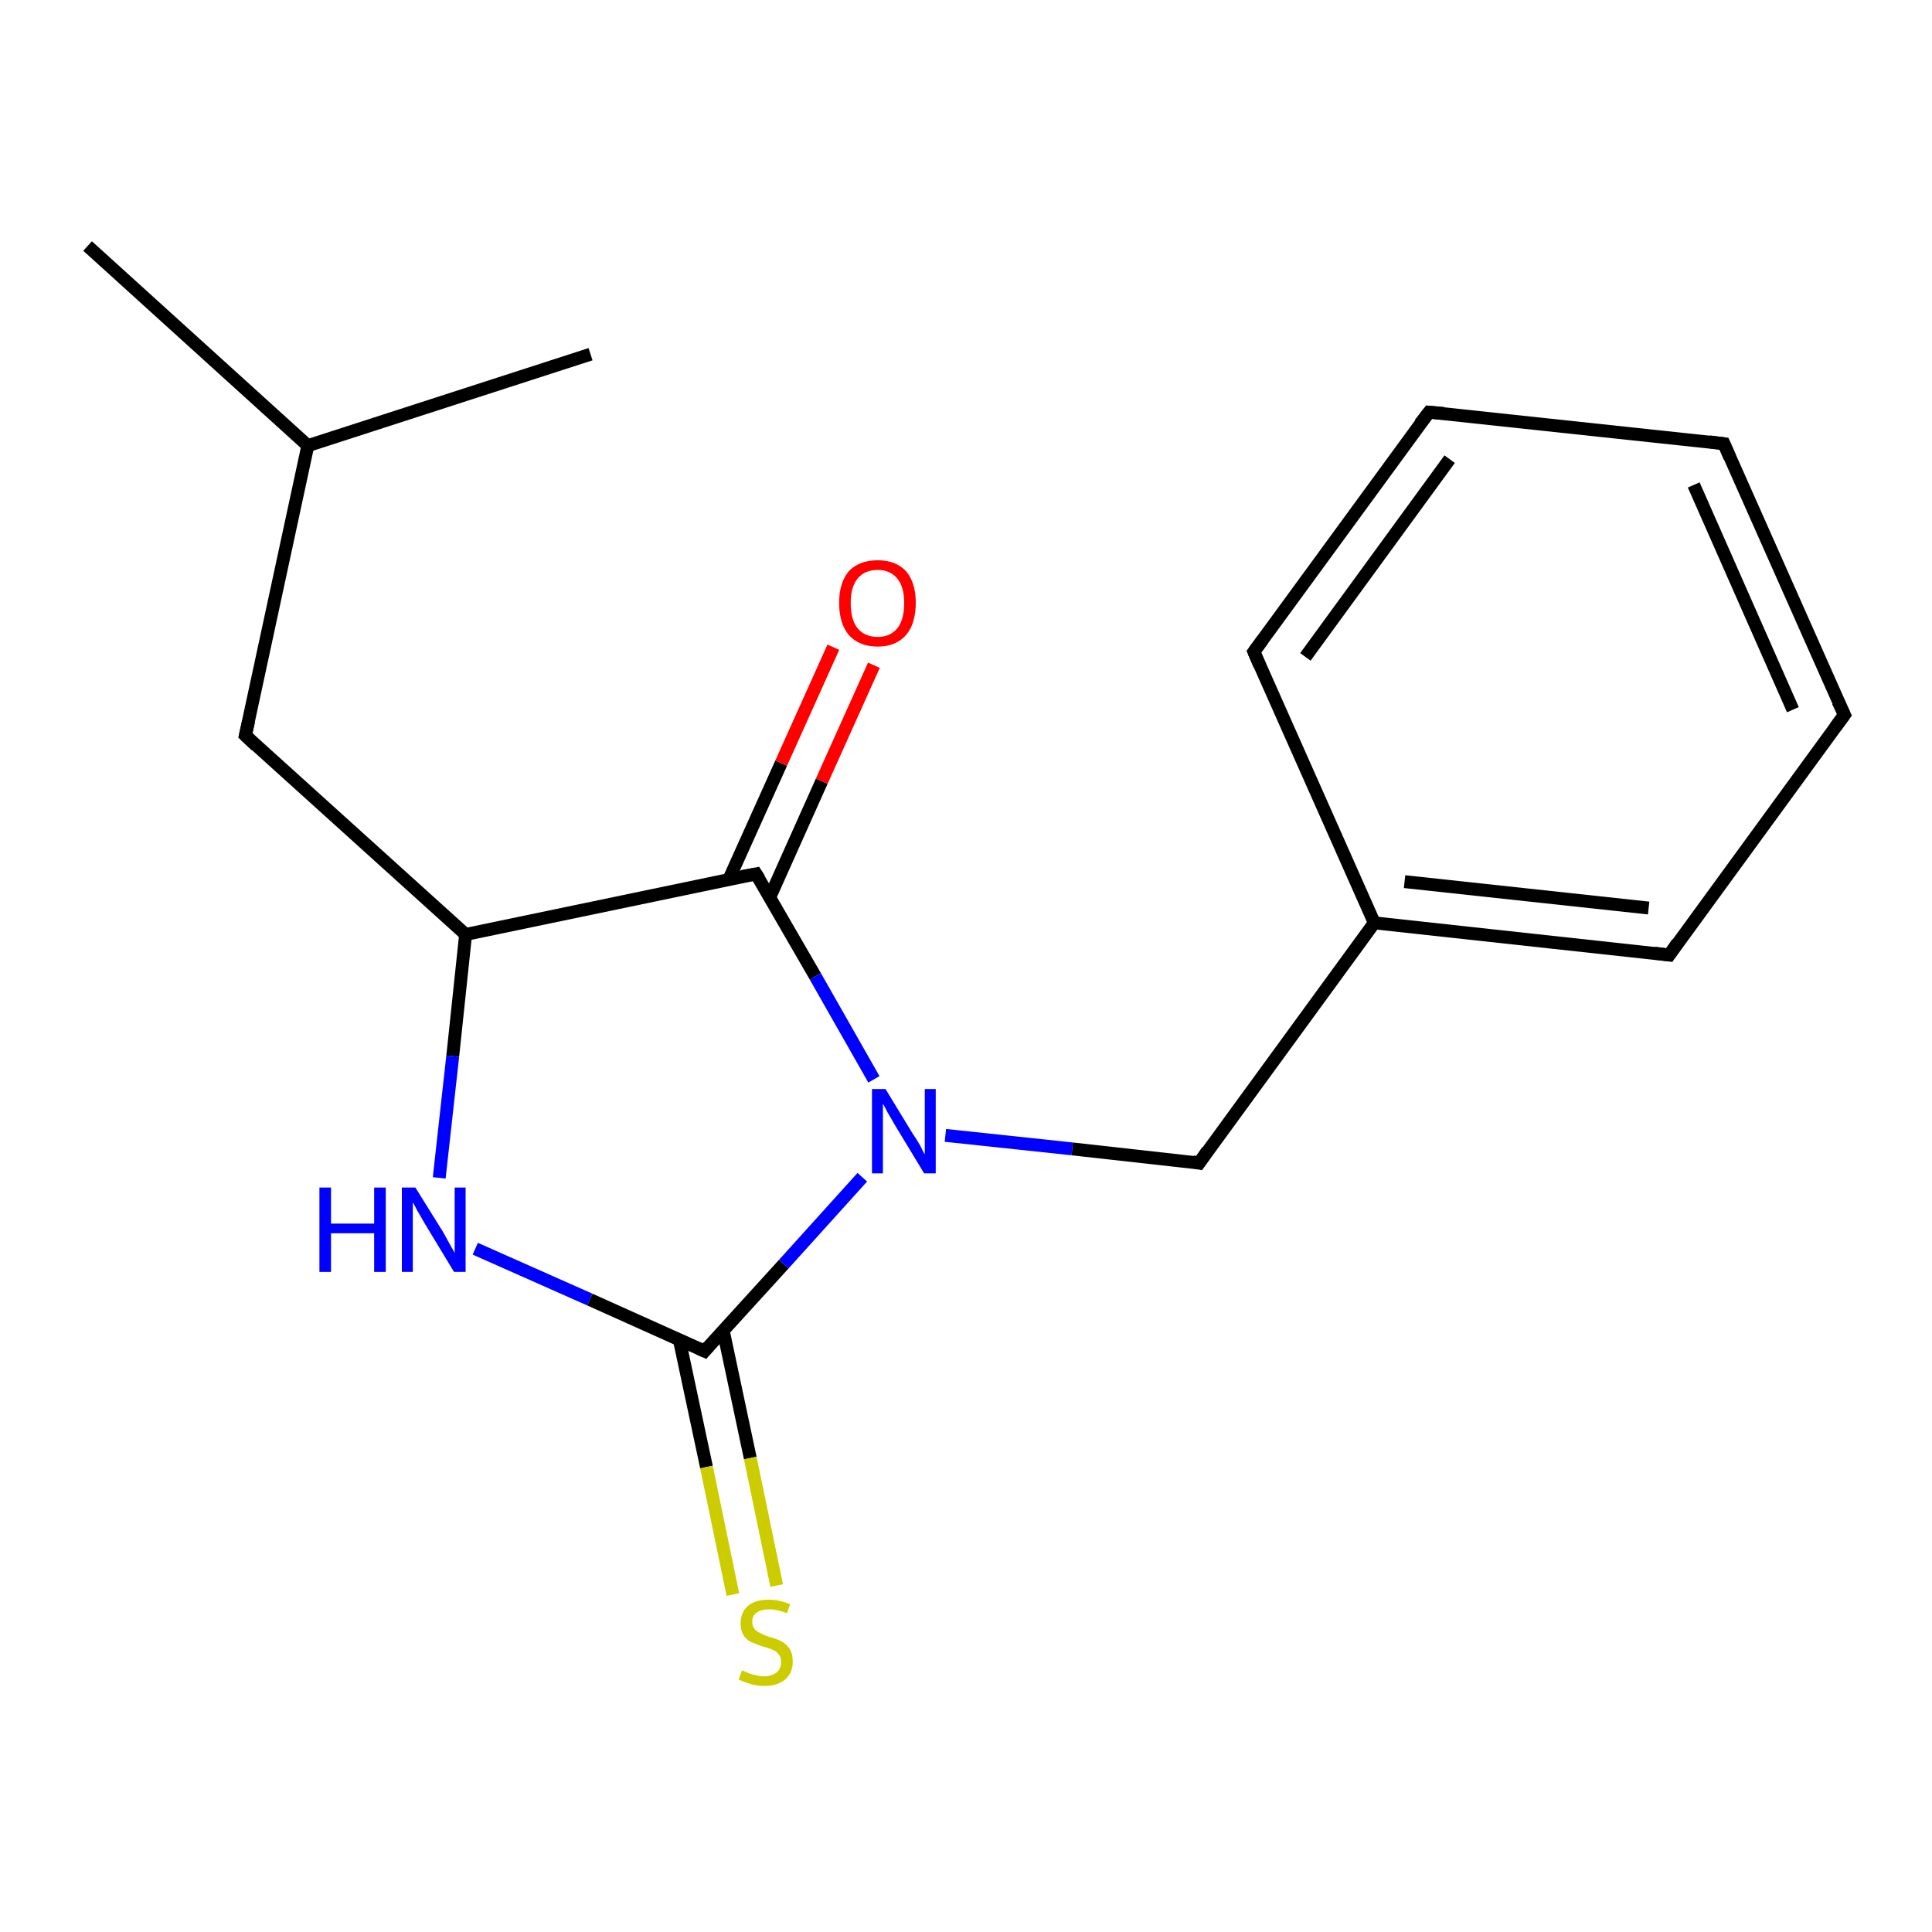 <?xml version='1.0' encoding='iso-8859-1'?>
<svg version='1.1' baseProfile='full'
              xmlns='http://www.w3.org/2000/svg'
                      xmlns:rdkit='http://www.rdkit.org/xml'
                      xmlns:xlink='http://www.w3.org/1999/xlink'
                  xml:space='preserve'
width='300px' height='300px' viewBox='0 0 300 300'>
<!-- END OF HEADER -->
<rect style='opacity:1.0;fill:#FFFFFF;stroke:none' width='300.0' height='300.0' x='0.0' y='0.0'> </rect>
<path class='bond-0 atom-0 atom-1' d='M 13.6,38.2 L 47.8,69.2' style='fill:none;fill-rule:evenodd;stroke:#000000;stroke-width:2.0px;stroke-linecap:butt;stroke-linejoin:miter;stroke-opacity:1' />
<path class='bond-1 atom-1 atom-2' d='M 47.8,69.2 L 91.7,55.0' style='fill:none;fill-rule:evenodd;stroke:#000000;stroke-width:2.0px;stroke-linecap:butt;stroke-linejoin:miter;stroke-opacity:1' />
<path class='bond-2 atom-1 atom-3' d='M 47.8,69.2 L 38.1,114.2' style='fill:none;fill-rule:evenodd;stroke:#000000;stroke-width:2.0px;stroke-linecap:butt;stroke-linejoin:miter;stroke-opacity:1' />
<path class='bond-3 atom-3 atom-4' d='M 38.1,114.2 L 72.3,145.1' style='fill:none;fill-rule:evenodd;stroke:#000000;stroke-width:2.0px;stroke-linecap:butt;stroke-linejoin:miter;stroke-opacity:1' />
<path class='bond-4 atom-4 atom-5' d='M 72.3,145.1 L 70.3,164.0' style='fill:none;fill-rule:evenodd;stroke:#000000;stroke-width:2.0px;stroke-linecap:butt;stroke-linejoin:miter;stroke-opacity:1' />
<path class='bond-4 atom-4 atom-5' d='M 70.3,164.0 L 68.2,182.9' style='fill:none;fill-rule:evenodd;stroke:#0000FF;stroke-width:2.0px;stroke-linecap:butt;stroke-linejoin:miter;stroke-opacity:1' />
<path class='bond-5 atom-5 atom-6' d='M 73.8,193.9 L 91.6,201.8' style='fill:none;fill-rule:evenodd;stroke:#0000FF;stroke-width:2.0px;stroke-linecap:butt;stroke-linejoin:miter;stroke-opacity:1' />
<path class='bond-5 atom-5 atom-6' d='M 91.6,201.8 L 109.4,209.8' style='fill:none;fill-rule:evenodd;stroke:#000000;stroke-width:2.0px;stroke-linecap:butt;stroke-linejoin:miter;stroke-opacity:1' />
<path class='bond-6 atom-6 atom-7' d='M 105.5,208.1 L 109.7,227.8' style='fill:none;fill-rule:evenodd;stroke:#000000;stroke-width:2.0px;stroke-linecap:butt;stroke-linejoin:miter;stroke-opacity:1' />
<path class='bond-6 atom-6 atom-7' d='M 109.7,227.8 L 113.8,247.6' style='fill:none;fill-rule:evenodd;stroke:#CCCC00;stroke-width:2.0px;stroke-linecap:butt;stroke-linejoin:miter;stroke-opacity:1' />
<path class='bond-6 atom-6 atom-7' d='M 112.3,206.6 L 116.5,226.4' style='fill:none;fill-rule:evenodd;stroke:#000000;stroke-width:2.0px;stroke-linecap:butt;stroke-linejoin:miter;stroke-opacity:1' />
<path class='bond-6 atom-6 atom-7' d='M 116.5,226.4 L 120.6,246.2' style='fill:none;fill-rule:evenodd;stroke:#CCCC00;stroke-width:2.0px;stroke-linecap:butt;stroke-linejoin:miter;stroke-opacity:1' />
<path class='bond-7 atom-6 atom-8' d='M 109.4,209.8 L 121.7,196.3' style='fill:none;fill-rule:evenodd;stroke:#000000;stroke-width:2.0px;stroke-linecap:butt;stroke-linejoin:miter;stroke-opacity:1' />
<path class='bond-7 atom-6 atom-8' d='M 121.7,196.3 L 133.9,182.8' style='fill:none;fill-rule:evenodd;stroke:#0000FF;stroke-width:2.0px;stroke-linecap:butt;stroke-linejoin:miter;stroke-opacity:1' />
<path class='bond-8 atom-8 atom-9' d='M 146.8,176.3 L 166.5,178.4' style='fill:none;fill-rule:evenodd;stroke:#0000FF;stroke-width:2.0px;stroke-linecap:butt;stroke-linejoin:miter;stroke-opacity:1' />
<path class='bond-8 atom-8 atom-9' d='M 166.5,178.4 L 186.2,180.6' style='fill:none;fill-rule:evenodd;stroke:#000000;stroke-width:2.0px;stroke-linecap:butt;stroke-linejoin:miter;stroke-opacity:1' />
<path class='bond-9 atom-9 atom-10' d='M 186.2,180.6 L 213.4,143.3' style='fill:none;fill-rule:evenodd;stroke:#000000;stroke-width:2.0px;stroke-linecap:butt;stroke-linejoin:miter;stroke-opacity:1' />
<path class='bond-10 atom-10 atom-11' d='M 213.4,143.3 L 259.2,148.3' style='fill:none;fill-rule:evenodd;stroke:#000000;stroke-width:2.0px;stroke-linecap:butt;stroke-linejoin:miter;stroke-opacity:1' />
<path class='bond-10 atom-10 atom-11' d='M 218.1,136.9 L 256.0,141.0' style='fill:none;fill-rule:evenodd;stroke:#000000;stroke-width:2.0px;stroke-linecap:butt;stroke-linejoin:miter;stroke-opacity:1' />
<path class='bond-11 atom-11 atom-12' d='M 259.2,148.3 L 286.4,111.0' style='fill:none;fill-rule:evenodd;stroke:#000000;stroke-width:2.0px;stroke-linecap:butt;stroke-linejoin:miter;stroke-opacity:1' />
<path class='bond-12 atom-12 atom-13' d='M 286.4,111.0 L 267.7,68.9' style='fill:none;fill-rule:evenodd;stroke:#000000;stroke-width:2.0px;stroke-linecap:butt;stroke-linejoin:miter;stroke-opacity:1' />
<path class='bond-12 atom-12 atom-13' d='M 278.4,110.2 L 263.0,75.3' style='fill:none;fill-rule:evenodd;stroke:#000000;stroke-width:2.0px;stroke-linecap:butt;stroke-linejoin:miter;stroke-opacity:1' />
<path class='bond-13 atom-13 atom-14' d='M 267.7,68.9 L 221.9,64.0' style='fill:none;fill-rule:evenodd;stroke:#000000;stroke-width:2.0px;stroke-linecap:butt;stroke-linejoin:miter;stroke-opacity:1' />
<path class='bond-14 atom-14 atom-15' d='M 221.9,64.0 L 194.7,101.2' style='fill:none;fill-rule:evenodd;stroke:#000000;stroke-width:2.0px;stroke-linecap:butt;stroke-linejoin:miter;stroke-opacity:1' />
<path class='bond-14 atom-14 atom-15' d='M 225.1,71.3 L 202.7,102.0' style='fill:none;fill-rule:evenodd;stroke:#000000;stroke-width:2.0px;stroke-linecap:butt;stroke-linejoin:miter;stroke-opacity:1' />
<path class='bond-15 atom-8 atom-16' d='M 135.7,167.6 L 126.6,151.6' style='fill:none;fill-rule:evenodd;stroke:#0000FF;stroke-width:2.0px;stroke-linecap:butt;stroke-linejoin:miter;stroke-opacity:1' />
<path class='bond-15 atom-8 atom-16' d='M 126.6,151.6 L 117.4,135.7' style='fill:none;fill-rule:evenodd;stroke:#000000;stroke-width:2.0px;stroke-linecap:butt;stroke-linejoin:miter;stroke-opacity:1' />
<path class='bond-16 atom-16 atom-17' d='M 119.5,139.4 L 127.6,121.3' style='fill:none;fill-rule:evenodd;stroke:#000000;stroke-width:2.0px;stroke-linecap:butt;stroke-linejoin:miter;stroke-opacity:1' />
<path class='bond-16 atom-16 atom-17' d='M 127.6,121.3 L 135.7,103.3' style='fill:none;fill-rule:evenodd;stroke:#FF0000;stroke-width:2.0px;stroke-linecap:butt;stroke-linejoin:miter;stroke-opacity:1' />
<path class='bond-16 atom-16 atom-17' d='M 113.2,136.5 L 121.3,118.5' style='fill:none;fill-rule:evenodd;stroke:#000000;stroke-width:2.0px;stroke-linecap:butt;stroke-linejoin:miter;stroke-opacity:1' />
<path class='bond-16 atom-16 atom-17' d='M 121.3,118.5 L 129.4,100.5' style='fill:none;fill-rule:evenodd;stroke:#FF0000;stroke-width:2.0px;stroke-linecap:butt;stroke-linejoin:miter;stroke-opacity:1' />
<path class='bond-17 atom-16 atom-4' d='M 117.4,135.7 L 72.3,145.1' style='fill:none;fill-rule:evenodd;stroke:#000000;stroke-width:2.0px;stroke-linecap:butt;stroke-linejoin:miter;stroke-opacity:1' />
<path class='bond-18 atom-15 atom-10' d='M 194.7,101.2 L 213.4,143.3' style='fill:none;fill-rule:evenodd;stroke:#000000;stroke-width:2.0px;stroke-linecap:butt;stroke-linejoin:miter;stroke-opacity:1' />
<path d='M 38.6,112.0 L 38.1,114.2 L 39.8,115.8' style='fill:none;stroke:#000000;stroke-width:2.0px;stroke-linecap:butt;stroke-linejoin:miter;stroke-opacity:1;' />
<path d='M 108.5,209.4 L 109.4,209.8 L 110.0,209.1' style='fill:none;stroke:#000000;stroke-width:2.0px;stroke-linecap:butt;stroke-linejoin:miter;stroke-opacity:1;' />
<path d='M 185.2,180.4 L 186.2,180.6 L 187.5,178.7' style='fill:none;stroke:#000000;stroke-width:2.0px;stroke-linecap:butt;stroke-linejoin:miter;stroke-opacity:1;' />
<path d='M 256.9,148.0 L 259.2,148.3 L 260.5,146.4' style='fill:none;stroke:#000000;stroke-width:2.0px;stroke-linecap:butt;stroke-linejoin:miter;stroke-opacity:1;' />
<path d='M 285.0,112.9 L 286.4,111.0 L 285.4,108.9' style='fill:none;stroke:#000000;stroke-width:2.0px;stroke-linecap:butt;stroke-linejoin:miter;stroke-opacity:1;' />
<path d='M 268.6,71.0 L 267.7,68.9 L 265.4,68.6' style='fill:none;stroke:#000000;stroke-width:2.0px;stroke-linecap:butt;stroke-linejoin:miter;stroke-opacity:1;' />
<path d='M 224.2,64.2 L 221.9,64.0 L 220.5,65.8' style='fill:none;stroke:#000000;stroke-width:2.0px;stroke-linecap:butt;stroke-linejoin:miter;stroke-opacity:1;' />
<path d='M 196.1,99.3 L 194.7,101.2 L 195.6,103.3' style='fill:none;stroke:#000000;stroke-width:2.0px;stroke-linecap:butt;stroke-linejoin:miter;stroke-opacity:1;' />
<path d='M 117.9,136.5 L 117.4,135.7 L 115.2,136.1' style='fill:none;stroke:#000000;stroke-width:2.0px;stroke-linecap:butt;stroke-linejoin:miter;stroke-opacity:1;' />
<path class='atom-5' d='M 49.6 184.4
L 51.4 184.4
L 51.4 190.0
L 58.1 190.0
L 58.1 184.4
L 59.9 184.4
L 59.9 197.5
L 58.1 197.5
L 58.1 191.5
L 51.4 191.5
L 51.4 197.5
L 49.6 197.5
L 49.6 184.4
' fill='#0000FF'/>
<path class='atom-5' d='M 64.5 184.4
L 68.8 191.3
Q 69.2 192.0, 69.9 193.3
Q 70.6 194.5, 70.6 194.6
L 70.6 184.4
L 72.3 184.4
L 72.3 197.5
L 70.5 197.5
L 65.9 189.9
Q 65.4 189.0, 64.8 188.0
Q 64.3 187.0, 64.1 186.7
L 64.1 197.5
L 62.4 197.5
L 62.4 184.4
L 64.5 184.4
' fill='#0000FF'/>
<path class='atom-7' d='M 115.2 259.4
Q 115.4 259.4, 116.0 259.7
Q 116.6 260.0, 117.3 260.1
Q 117.9 260.3, 118.6 260.3
Q 119.8 260.3, 120.6 259.7
Q 121.3 259.1, 121.3 258.0
Q 121.3 257.3, 120.9 256.9
Q 120.6 256.4, 120.0 256.2
Q 119.4 255.9, 118.5 255.7
Q 117.4 255.3, 116.7 255.0
Q 116.0 254.7, 115.5 254.0
Q 115.0 253.2, 115.0 252.1
Q 115.0 250.4, 116.1 249.4
Q 117.2 248.4, 119.4 248.4
Q 121.0 248.4, 122.7 249.1
L 122.2 250.5
Q 120.7 249.9, 119.5 249.9
Q 118.2 249.9, 117.5 250.4
Q 116.8 250.9, 116.8 251.8
Q 116.8 252.5, 117.2 253.0
Q 117.6 253.4, 118.1 253.6
Q 118.6 253.9, 119.5 254.2
Q 120.7 254.5, 121.4 254.9
Q 122.1 255.3, 122.6 256.0
Q 123.1 256.8, 123.1 258.0
Q 123.1 259.8, 121.9 260.8
Q 120.7 261.8, 118.7 261.8
Q 117.5 261.8, 116.6 261.5
Q 115.8 261.3, 114.7 260.8
L 115.2 259.4
' fill='#CCCC00'/>
<path class='atom-8' d='M 137.5 169.1
L 141.7 176.0
Q 142.2 176.7, 142.9 177.9
Q 143.5 179.2, 143.6 179.2
L 143.6 169.1
L 145.3 169.1
L 145.3 182.2
L 143.5 182.2
L 138.9 174.6
Q 138.4 173.7, 137.8 172.7
Q 137.3 171.7, 137.1 171.4
L 137.1 182.2
L 135.4 182.2
L 135.4 169.1
L 137.5 169.1
' fill='#0000FF'/>
<path class='atom-17' d='M 130.3 93.6
Q 130.3 90.5, 131.8 88.7
Q 133.4 87.0, 136.3 87.0
Q 139.1 87.0, 140.7 88.7
Q 142.2 90.5, 142.2 93.6
Q 142.2 96.8, 140.7 98.6
Q 139.1 100.4, 136.3 100.4
Q 133.4 100.4, 131.8 98.6
Q 130.3 96.8, 130.3 93.6
M 136.3 98.9
Q 138.2 98.9, 139.3 97.6
Q 140.4 96.3, 140.4 93.6
Q 140.4 91.1, 139.3 89.8
Q 138.2 88.5, 136.3 88.5
Q 134.3 88.5, 133.2 89.8
Q 132.1 91.1, 132.1 93.6
Q 132.1 96.3, 133.2 97.6
Q 134.3 98.9, 136.3 98.9
' fill='#FF0000'/>
</svg>
